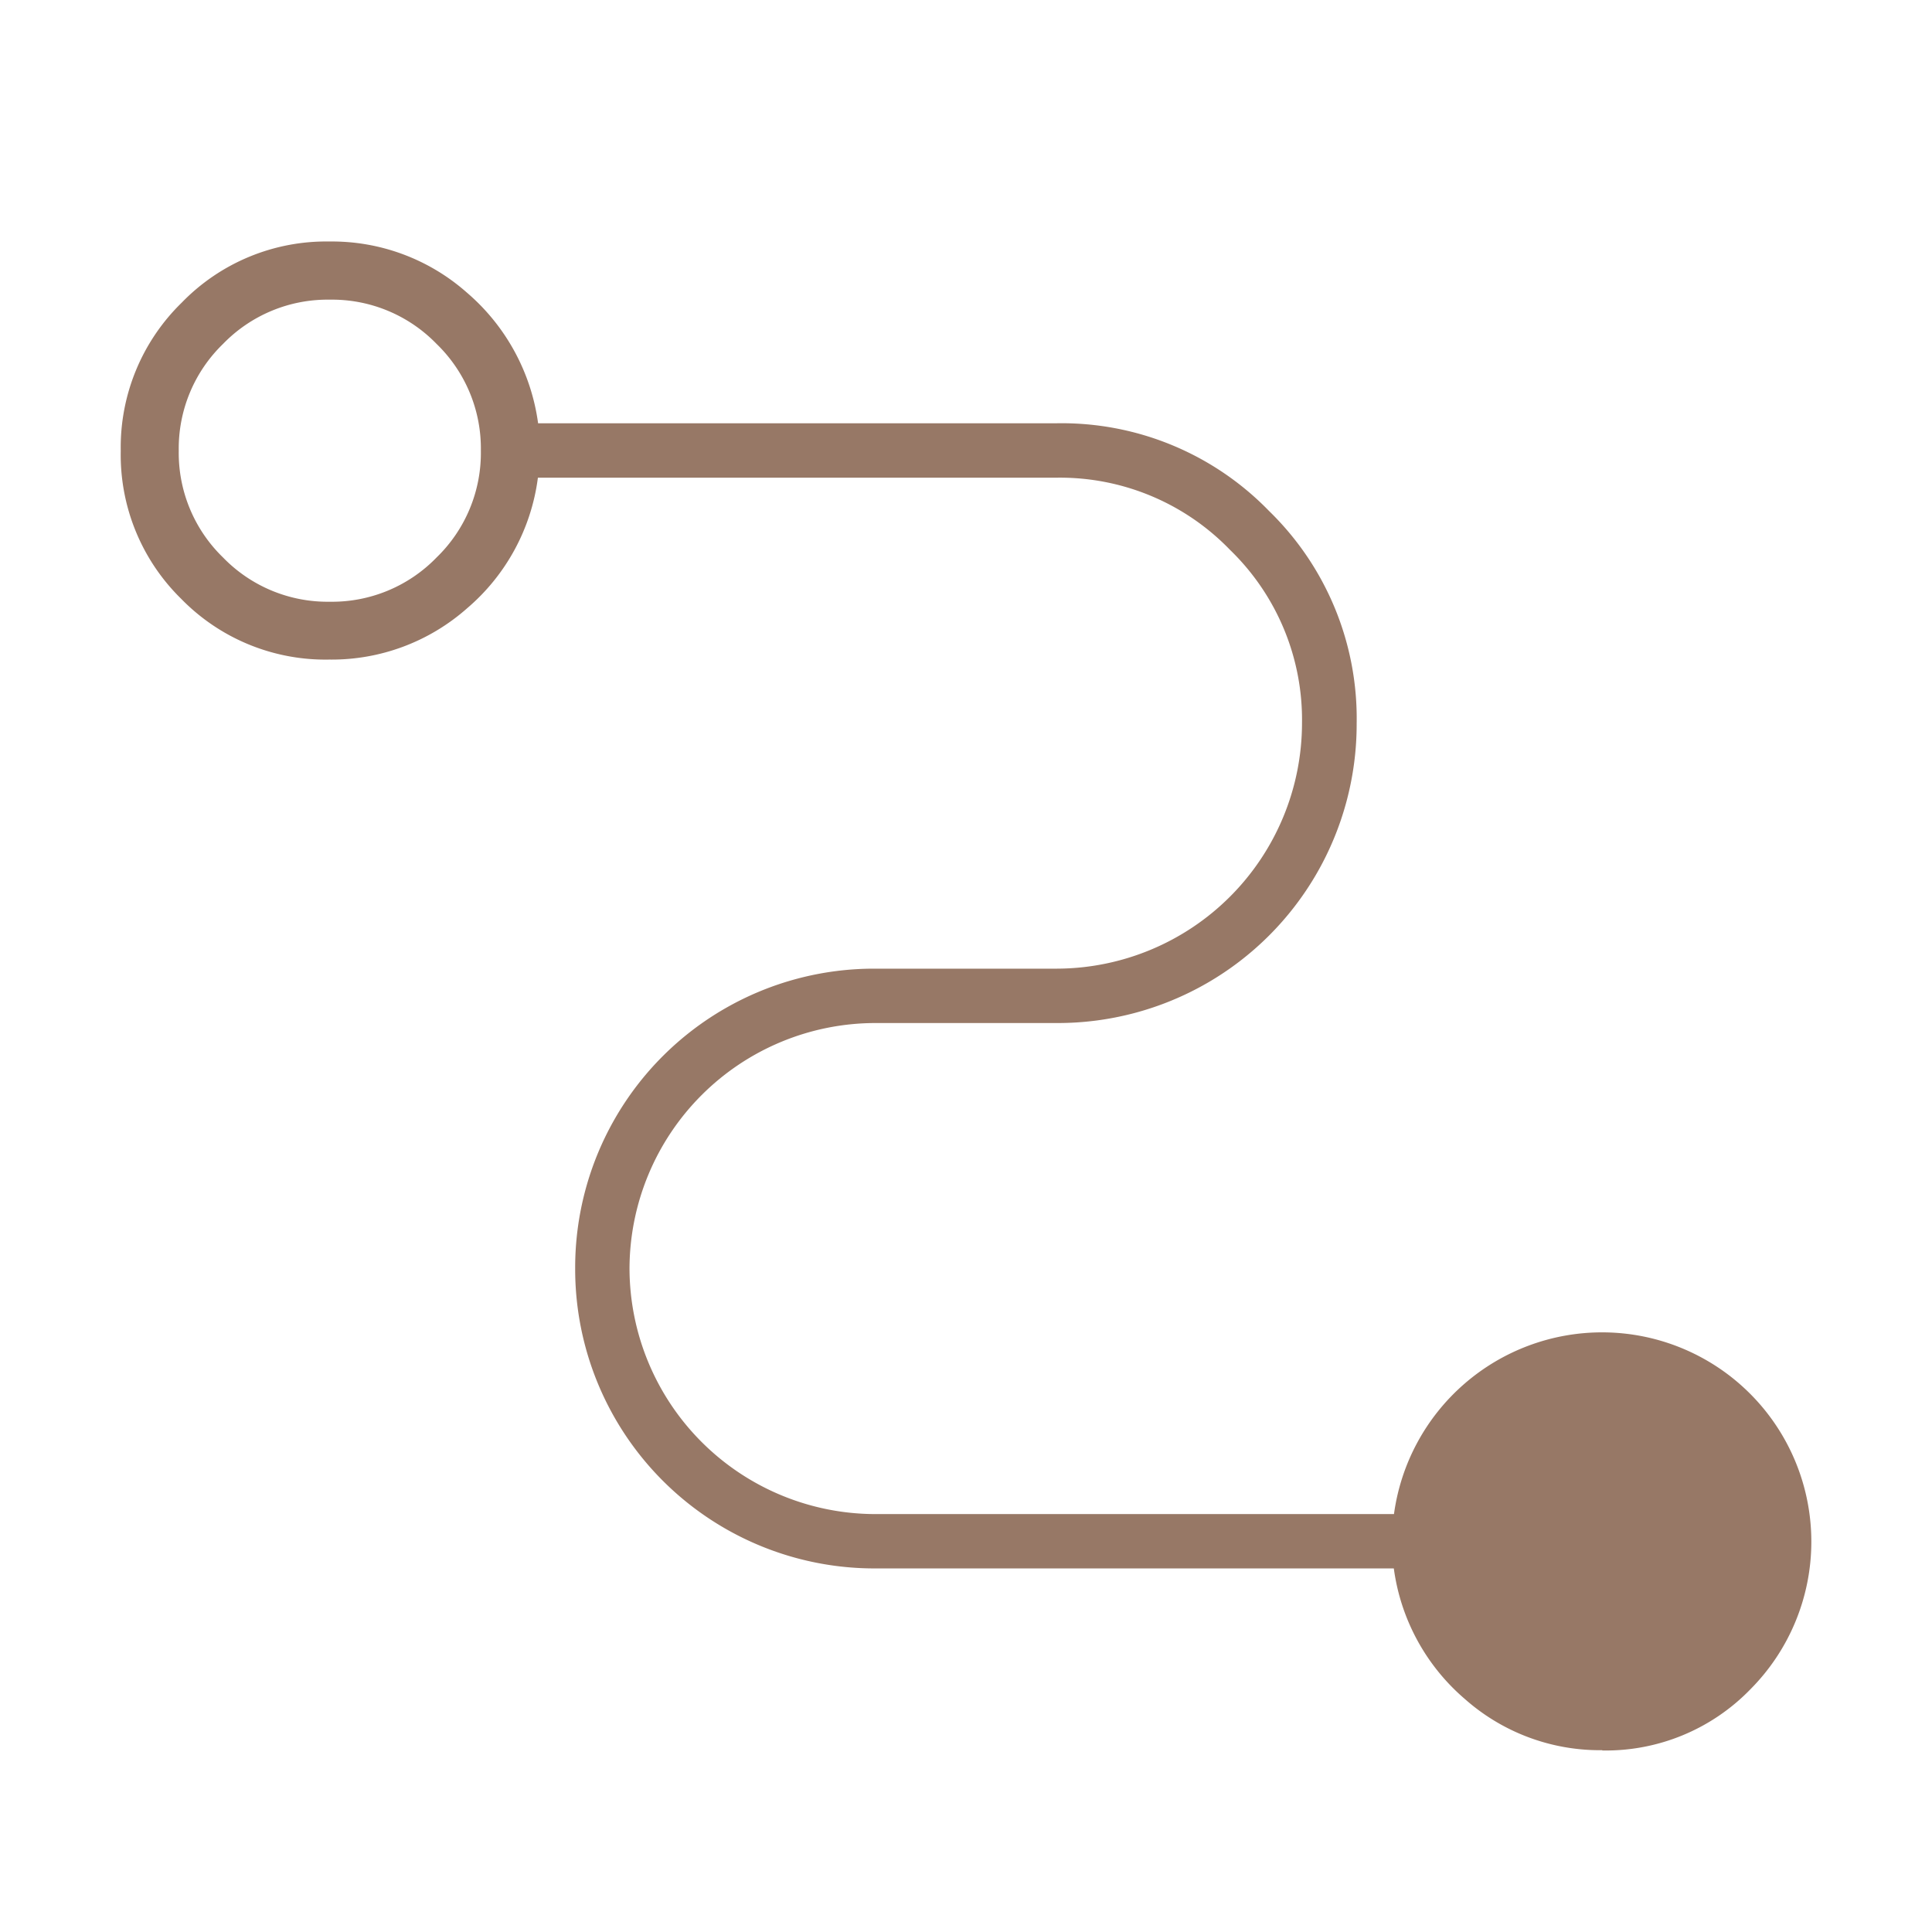 <?xml version="1.0"?>
<svg xmlns="http://www.w3.org/2000/svg" width="48" height="48" viewBox="0 0 48 48">
  <g id="ic_stress-free" transform="translate(-343 -39)">
    <rect id="Rectangle_150829" data-name="Rectangle 150829" width="48" height="48" transform="translate(343 39)" fill="none"/>
    <path id="Path_51004" data-name="Path 51004" d="M36.809,39.494a5.059,5.059,0,0,1-3.413-1.27,5.18,5.18,0,0,1-1.767-3.246H18.74a7.436,7.436,0,0,1-7.45-7.457,7.426,7.426,0,0,1,7.45-7.444h4.516a6.108,6.108,0,0,0,6.092-6.1,5.875,5.875,0,0,0-1.79-4.306,5.869,5.869,0,0,0-4.305-1.792H10.364A5.123,5.123,0,0,1,8.6,11.128a5.074,5.074,0,0,1-3.42,1.27,5.006,5.006,0,0,1-3.679-1.51A5.005,5.005,0,0,1,0,7.214,5.018,5.018,0,0,1,1.514,3.531a5,5,0,0,1,3.673-1.52A5.057,5.057,0,0,1,8.6,3.281a5.192,5.192,0,0,1,1.769,3.246H23.256a7.175,7.175,0,0,1,5.273,2.179,7.19,7.19,0,0,1,2.177,5.278,7.426,7.426,0,0,1-7.45,7.444H18.74a6.115,6.115,0,0,0-6.1,6.1,6.117,6.117,0,0,0,6.1,6.1H31.633a5.219,5.219,0,0,1,5.178-4.515,5.2,5.2,0,0,1,3.675,8.87,5,5,0,0,1-3.677,1.518M5.194,10.961a3.616,3.616,0,0,0,2.653-1.1,3.615,3.615,0,0,0,1.1-2.652,3.616,3.616,0,0,0-1.1-2.653,3.616,3.616,0,0,0-2.653-1.1,3.616,3.616,0,0,0-2.653,1.1,3.616,3.616,0,0,0-1.1,2.653,3.615,3.615,0,0,0,1.1,2.652,3.616,3.616,0,0,0,2.653,1.1" transform="translate(346 42.989)" fill="#977866"/>
  </g>
</svg>
